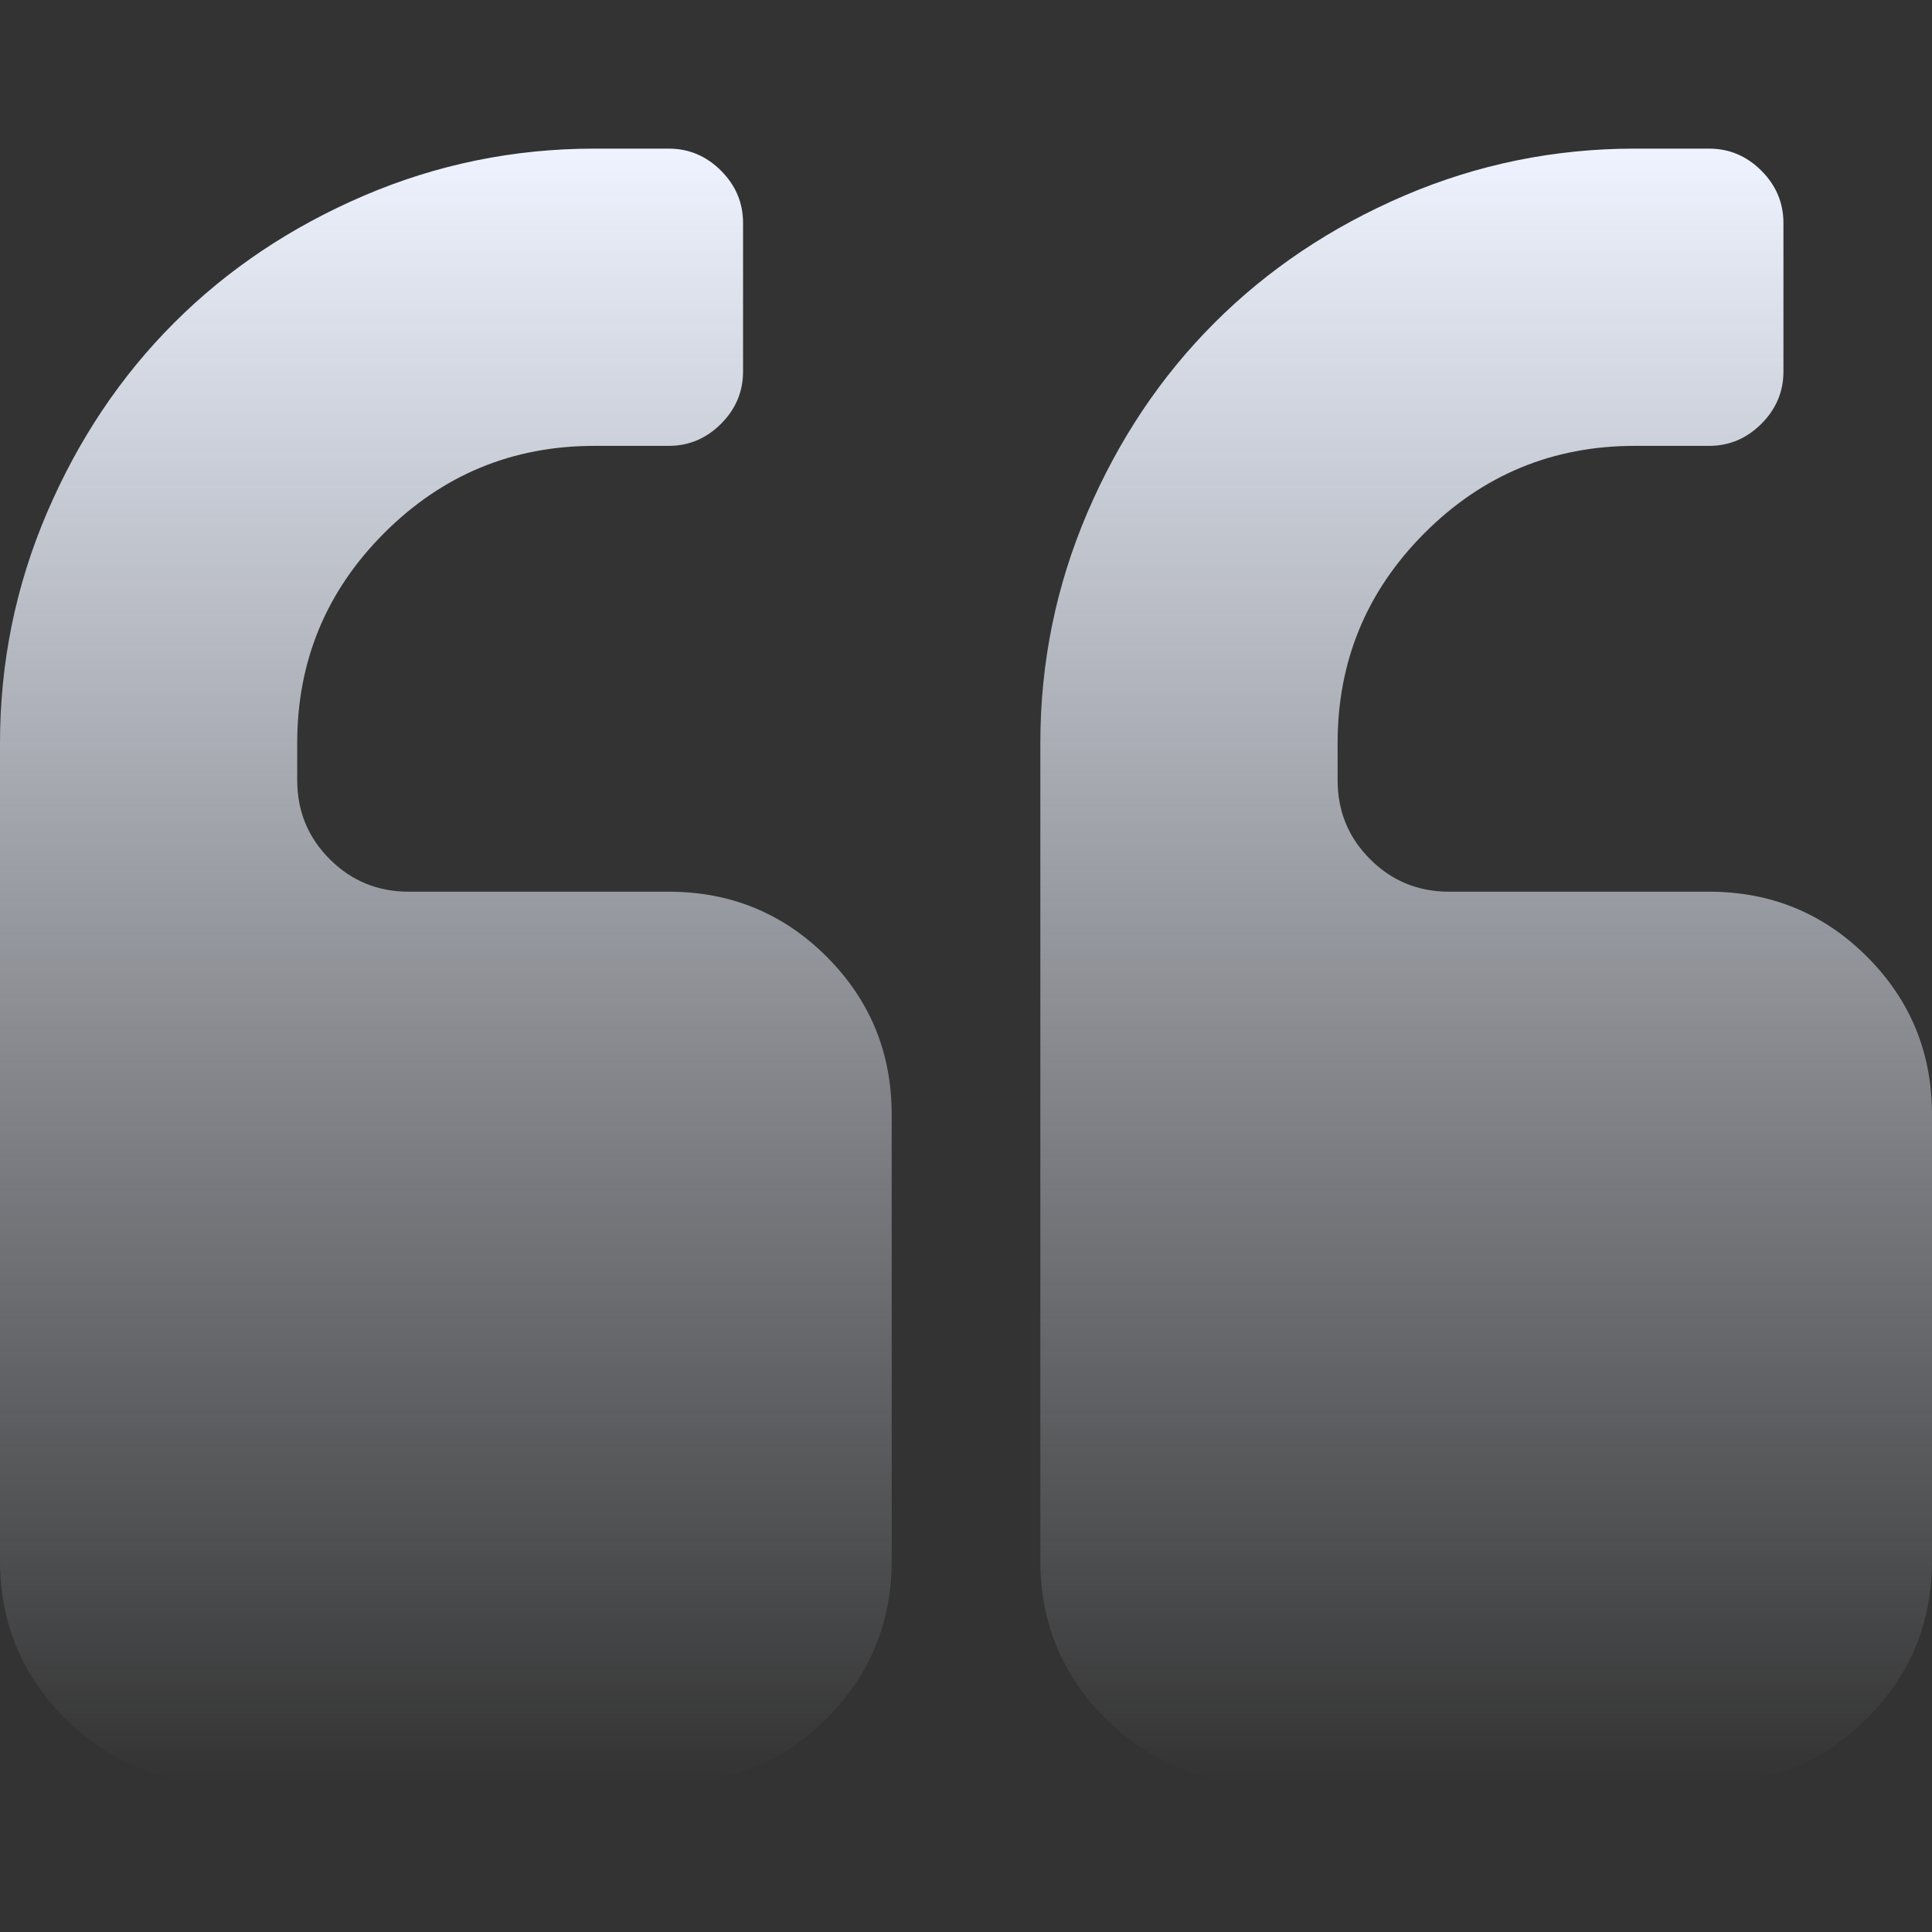 <svg width="96" height="96" viewBox="0 0 96 96" fill="none" xmlns="http://www.w3.org/2000/svg">
<rect x="0" y="0" width="96" height="96" fill="#333333" stroke="none"/>
<g id="Frame">
<g id="Group">
<path id="Vector" d="M33.23 44.308H20.307C18.769 44.308 17.461 43.77 16.384 42.693C15.307 41.616 14.768 40.308 14.768 38.769V36.924C14.768 32.847 16.211 29.366 19.096 26.481C21.981 23.597 25.462 22.155 29.538 22.155H33.23C34.23 22.155 35.095 21.789 35.827 21.059C36.557 20.328 36.922 19.463 36.922 18.463V11.077C36.922 10.078 36.557 9.212 35.827 8.481C35.096 7.751 34.23 7.385 33.23 7.385H29.538C25.538 7.385 21.722 8.164 18.087 9.721C14.452 11.279 11.308 13.385 8.654 16.039C6 18.692 3.894 21.836 2.337 25.471C0.779 29.106 0 32.924 0 36.924V77.538C0 80.617 1.076 83.231 3.23 85.385C5.384 87.539 8 88.615 11.077 88.615H33.232C36.308 88.615 38.924 87.539 41.078 85.385C43.231 83.231 44.308 80.617 44.308 77.538V55.385C44.308 52.307 43.231 49.693 41.077 47.538C38.923 45.385 36.307 44.308 33.23 44.308ZM92.771 47.538C90.618 45.385 88.002 44.308 84.925 44.308H72.002C70.464 44.308 69.155 43.77 68.08 42.693C67.002 41.616 66.465 40.308 66.465 38.769V36.924C66.465 32.847 67.907 29.366 70.791 26.481C73.674 23.597 77.155 22.155 81.234 22.155H84.925C85.925 22.155 86.791 21.789 87.522 21.059C88.252 20.328 88.618 19.463 88.618 18.463V11.077C88.618 10.078 88.252 9.212 87.522 8.481C86.791 7.751 85.926 7.385 84.925 7.385H81.234C77.231 7.385 73.416 8.164 69.78 9.721C66.146 11.279 63.003 13.385 60.349 16.039C57.694 18.692 55.588 21.836 54.031 25.471C52.474 29.106 51.694 32.924 51.694 36.924V77.538C51.694 80.617 52.771 83.231 54.924 85.385C57.078 87.539 59.693 88.615 62.77 88.615H84.924C88.001 88.615 90.616 87.539 92.77 85.385C94.925 83.231 96 80.617 96 77.538V55.385C96 52.307 94.925 49.693 92.771 47.538Z" fill="url(#paint0_linear_575_3461)"/>
</g>
</g>
<defs>
<linearGradient id="paint0_linear_575_3461" x1="48" y1="7.385" x2="48" y2="88.615" gradientUnits="userSpaceOnUse">
<stop stop-color="#EEF3FF"/>
<stop offset="1" stop-color="#EEF3FF" stop-opacity="0"/>
</linearGradient>
</defs>
</svg>
